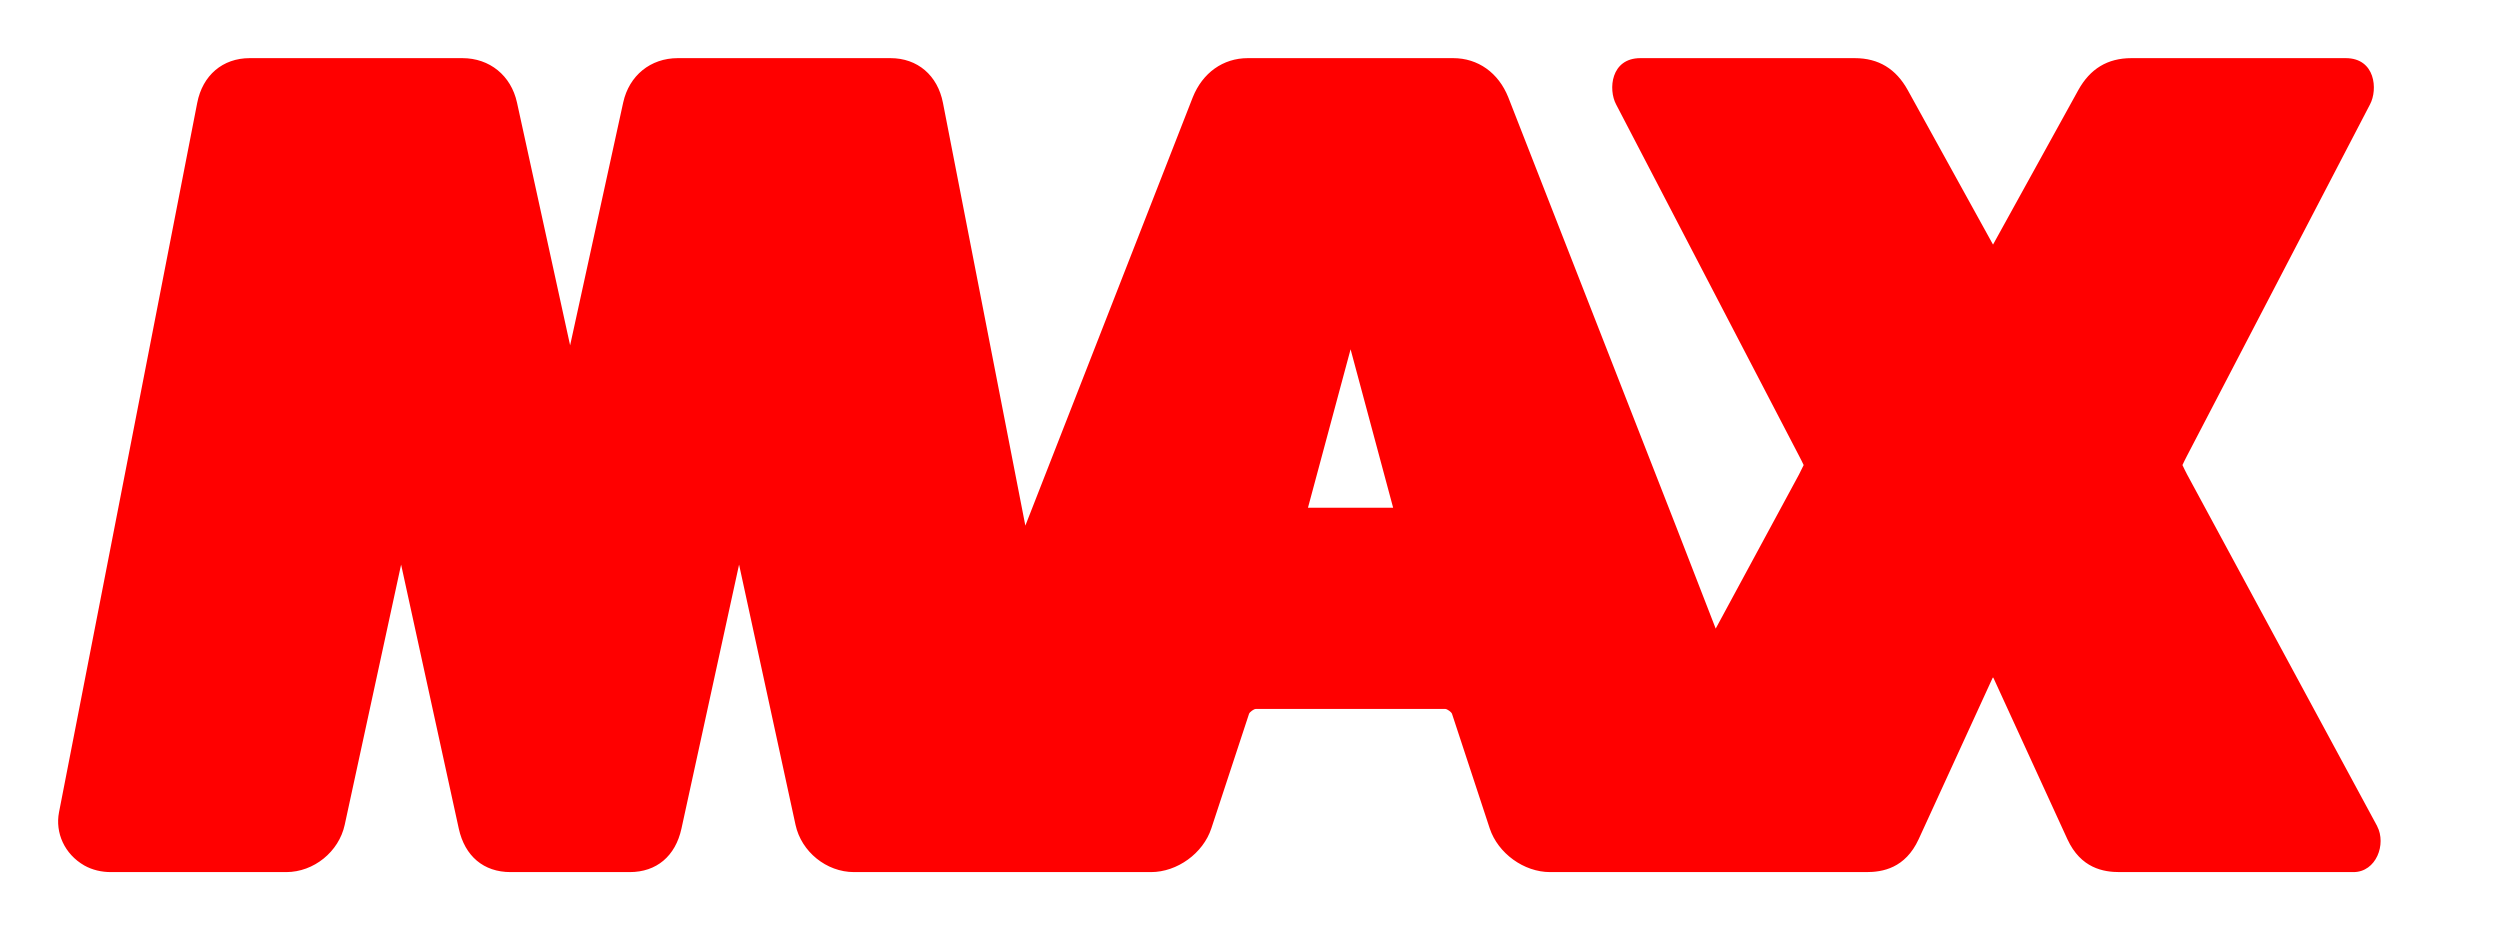 <svg xmlns="http://www.w3.org/2000/svg" width="43" height="16" viewBox="0 0 43 16" fill="none">
  <path d="M40.888 14.211L37.618 8.161C37.591 8.108 37.557 8.042 37.538 7.999C37.557 7.955 37.591 7.891 37.617 7.839L40.764 1.796C40.901 1.54 40.857 1 40.346 1H36.661C36.248 1 35.949 1.184 35.746 1.551L34.28 4.207L32.814 1.551C32.611 1.184 32.312 1 31.9 1H28.215C27.704 1 27.66 1.54 27.797 1.796L30.943 7.839C30.97 7.891 31.003 7.955 31.023 7.999C31.003 8.042 30.97 8.108 30.943 8.161L29.51 10.812L28.84 9.085L25.943 1.675C25.774 1.251 25.421 1 24.995 1H21.463C21.037 1 20.684 1.252 20.515 1.675L17.636 9.041L16.219 1.77C16.127 1.295 15.781 1 15.316 1H11.658C11.189 1 10.821 1.299 10.719 1.763L9.806 5.94L8.892 1.763C8.79 1.299 8.422 1 7.953 1H4.295C3.83 1 3.484 1.295 3.392 1.77L1.015 13.971C0.947 14.322 1.108 14.69 1.45 14.886C1.588 14.964 1.747 15 1.907 15H4.923C5.397 15 5.829 14.65 5.929 14.187L6.899 9.711L7.891 14.252C7.995 14.727 8.32 15 8.781 15H10.831C11.292 15 11.617 14.727 11.721 14.252L12.712 9.711L13.683 14.187C13.783 14.65 14.215 15 14.689 15H19.797C20.248 15 20.694 14.677 20.835 14.248L21.484 12.276C21.497 12.245 21.564 12.196 21.598 12.194H24.861C24.895 12.197 24.961 12.245 24.974 12.276L25.623 14.248C25.765 14.677 26.211 15 26.661 15H32.103C32.377 15 32.77 14.936 33.001 14.434L34.271 11.664L34.28 11.651L34.289 11.664L35.559 14.434C35.79 14.936 36.182 15 36.457 15H40.479C40.871 15 41.049 14.519 40.887 14.211H40.888ZM22.497 8.733L23.23 6.008L23.962 8.733H22.497Z" fill="#FF0000"/>
</svg>